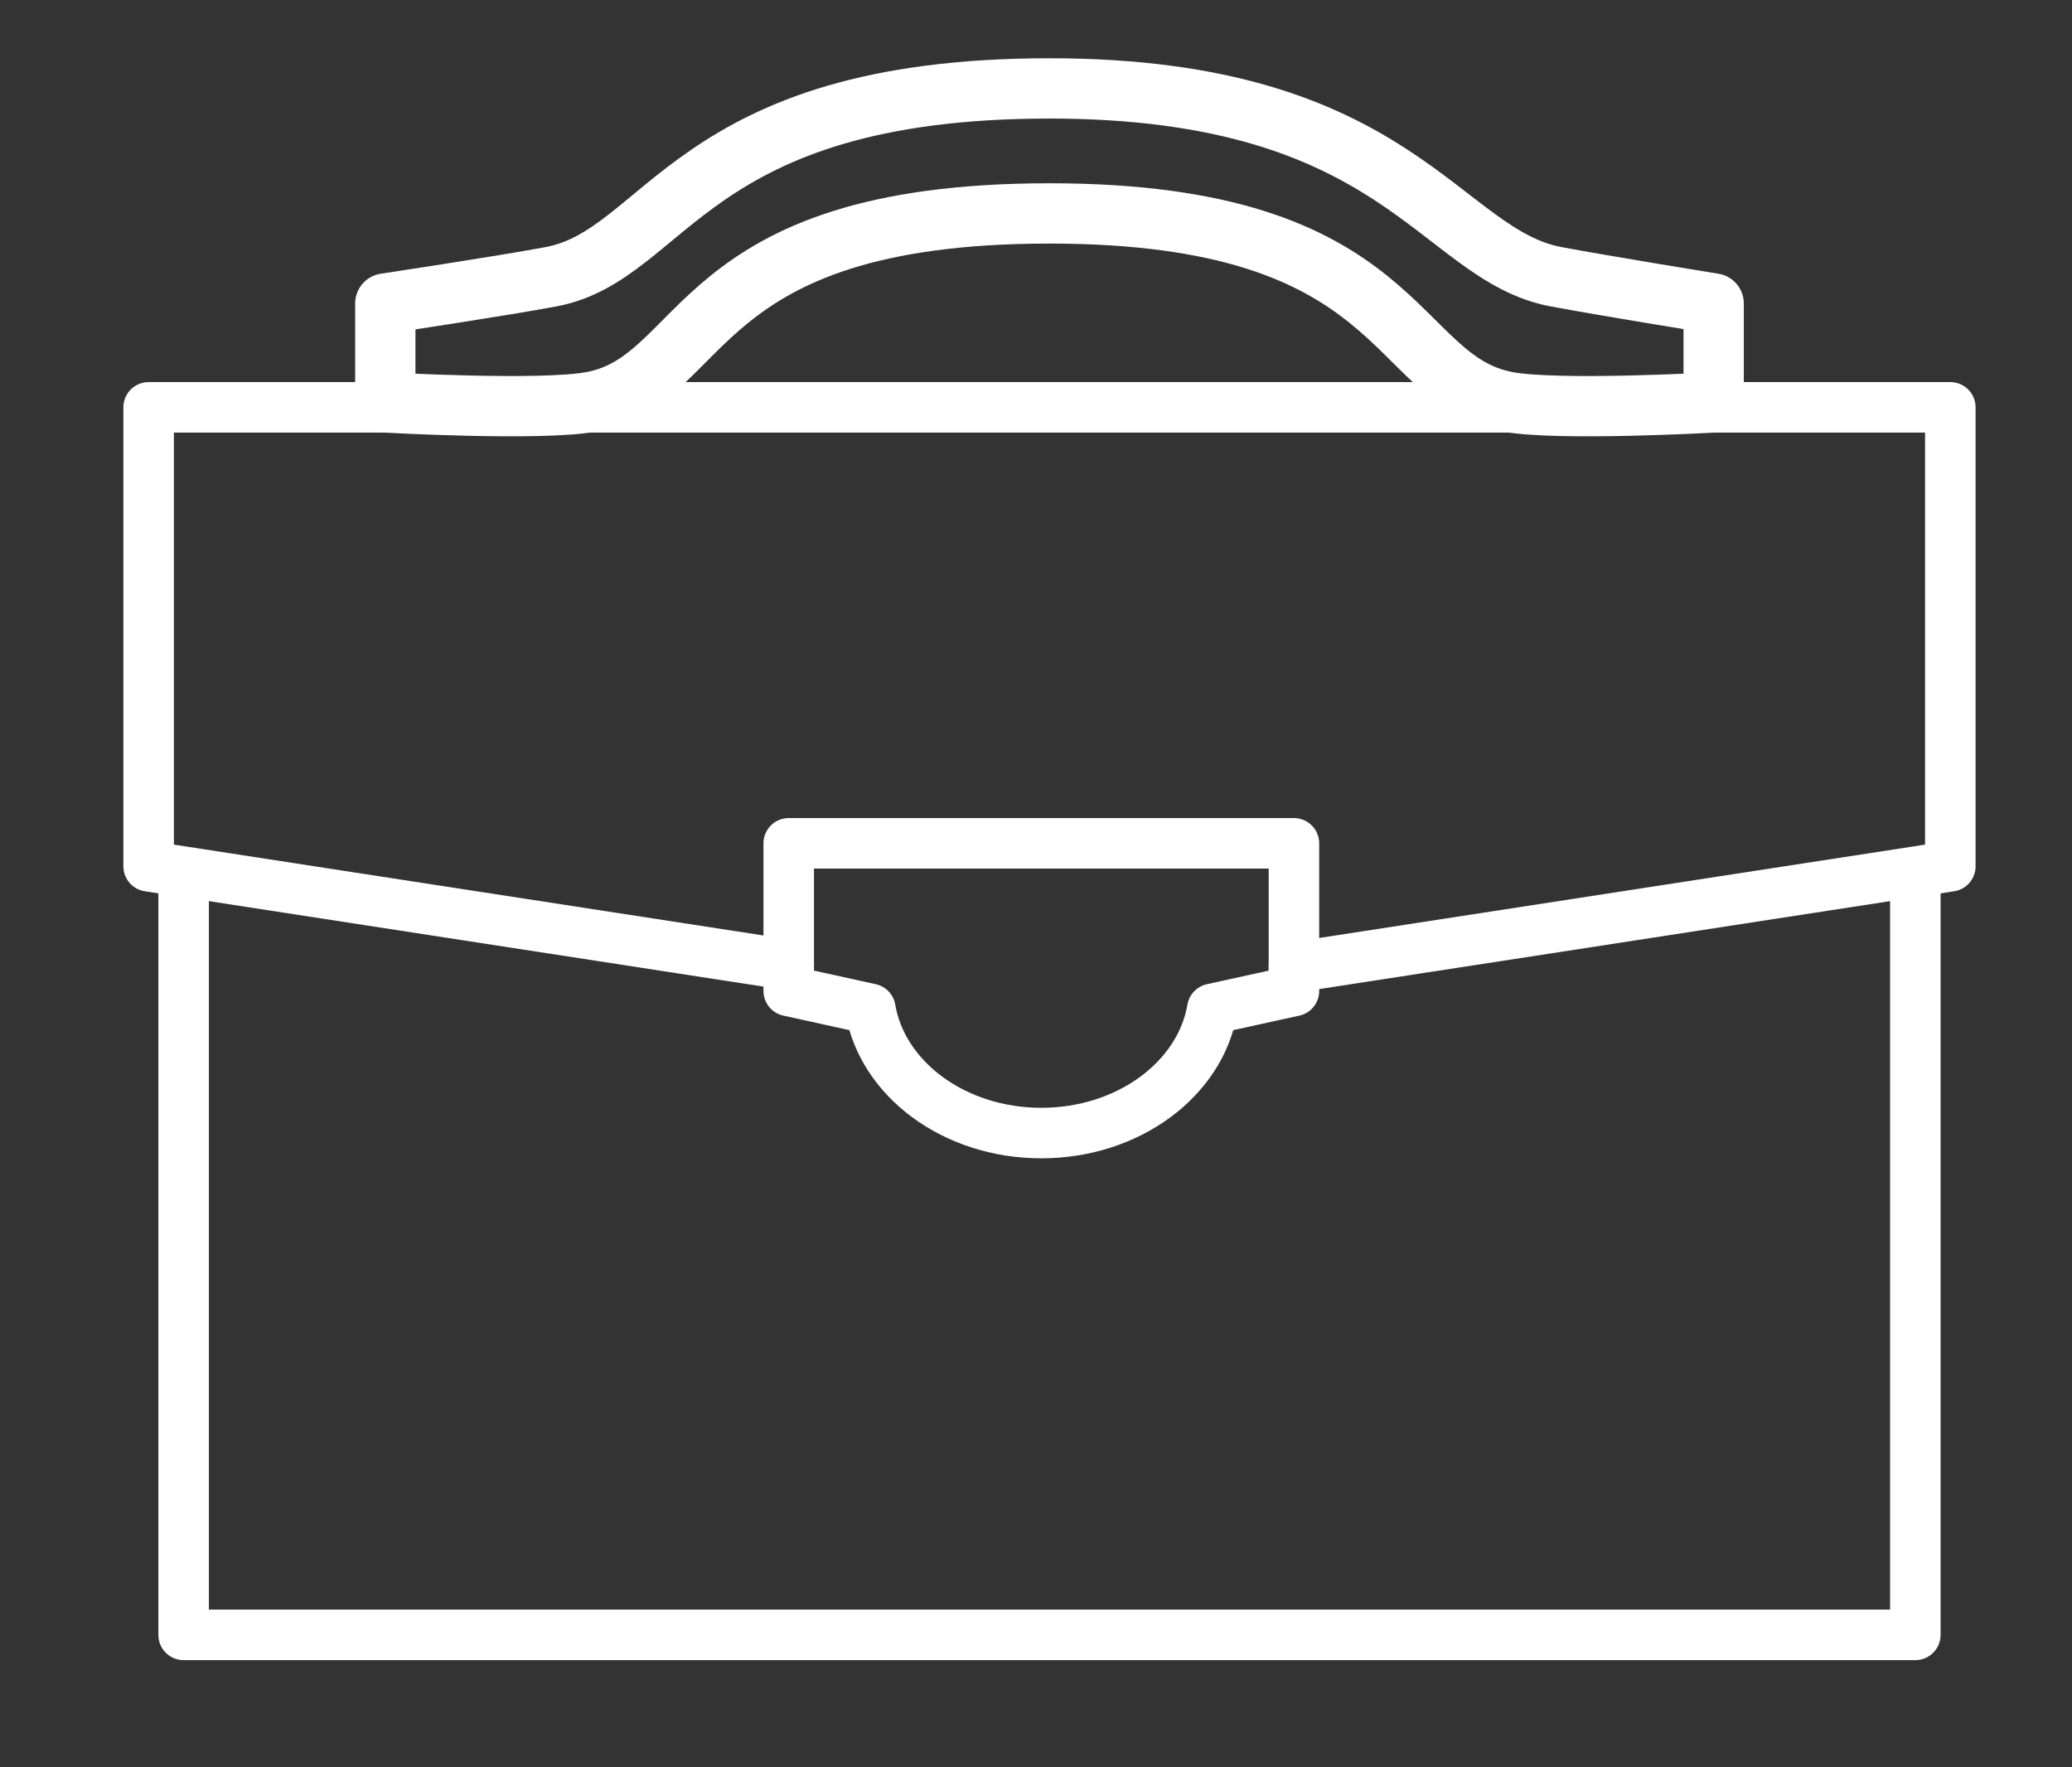 <?xml version="1.0" encoding="utf-8"?>
<!-- Generator: Adobe Illustrator 16.0.0, SVG Export Plug-In . SVG Version: 6.00 Build 0)  -->
<!DOCTYPE svg PUBLIC "-//W3C//DTD SVG 1.1//EN" "http://www.w3.org/Graphics/SVG/1.1/DTD/svg11.dtd">
<svg version="1.1" id="Layer_1" xmlns="http://www.w3.org/2000/svg" xmlns:xlink="http://www.w3.org/1999/xlink" x="0px" y="0px"
	 width="1271.5px" height="1084.5px" viewBox="0 0 1271.5 1084.5" enable-background="new 0 0 1271.5 1084.5" xml:space="preserve">
<rect x="0" y="0" width="1271.5" height="1084.5" fill="#333333" stroke="none"/>
<g id="Layer_2">
	
		<polyline fill="none" stroke="#FFFFFF" stroke-width="31" stroke-linecap="round" stroke-linejoin="round" stroke-miterlimit="10" points="
		1175.363,536.608 1175.363,1003.25 112.677,1003.25 112.677,536.608 	"/>
	<path fill="none" stroke="#FFFFFF" stroke-width="37" stroke-linecap="round" stroke-linejoin="round" stroke-miterlimit="10" d="
		M644.02,130.967c-221.268,0-209.2,102.217-280.974,115.6c-31.115,5.802-126.604,0.4-126.604,0.4V186.25
		c0,0,70.489-10.599,101.604-16.401C409.816,156.466,422.351,54.25,644.02,54.25c214.811,0,239.204,102.216,310.979,115.599
		c31.115,5.802,96.604,16.401,96.604,16.401v60.717c0,0-95.485,5.402-126.604-0.4C853.224,233.184,863.247,130.967,644.02,130.967z"
		/>
	
		<polygon fill="none" stroke="#FFFFFF" stroke-width="31" stroke-linecap="round" stroke-linejoin="round" stroke-miterlimit="10" points="
		1196.83,249.967 91.21,249.967 91.21,531.608 484.004,592.131 484.004,517.518 794.036,517.518 794.036,593.672 1196.83,531.608 	
		"/>
	<path fill="none" stroke="#FFFFFF" stroke-width="31" stroke-linecap="round" stroke-linejoin="round" stroke-miterlimit="10" d="
		M484.004,592.131v15.967l50.085,11c7.343,43.085,51.521,76.208,104.931,76.208c53.411,0,97.591-33.123,104.934-76.208l50.085-11
		v-14.426"/>
</g>
</svg>
